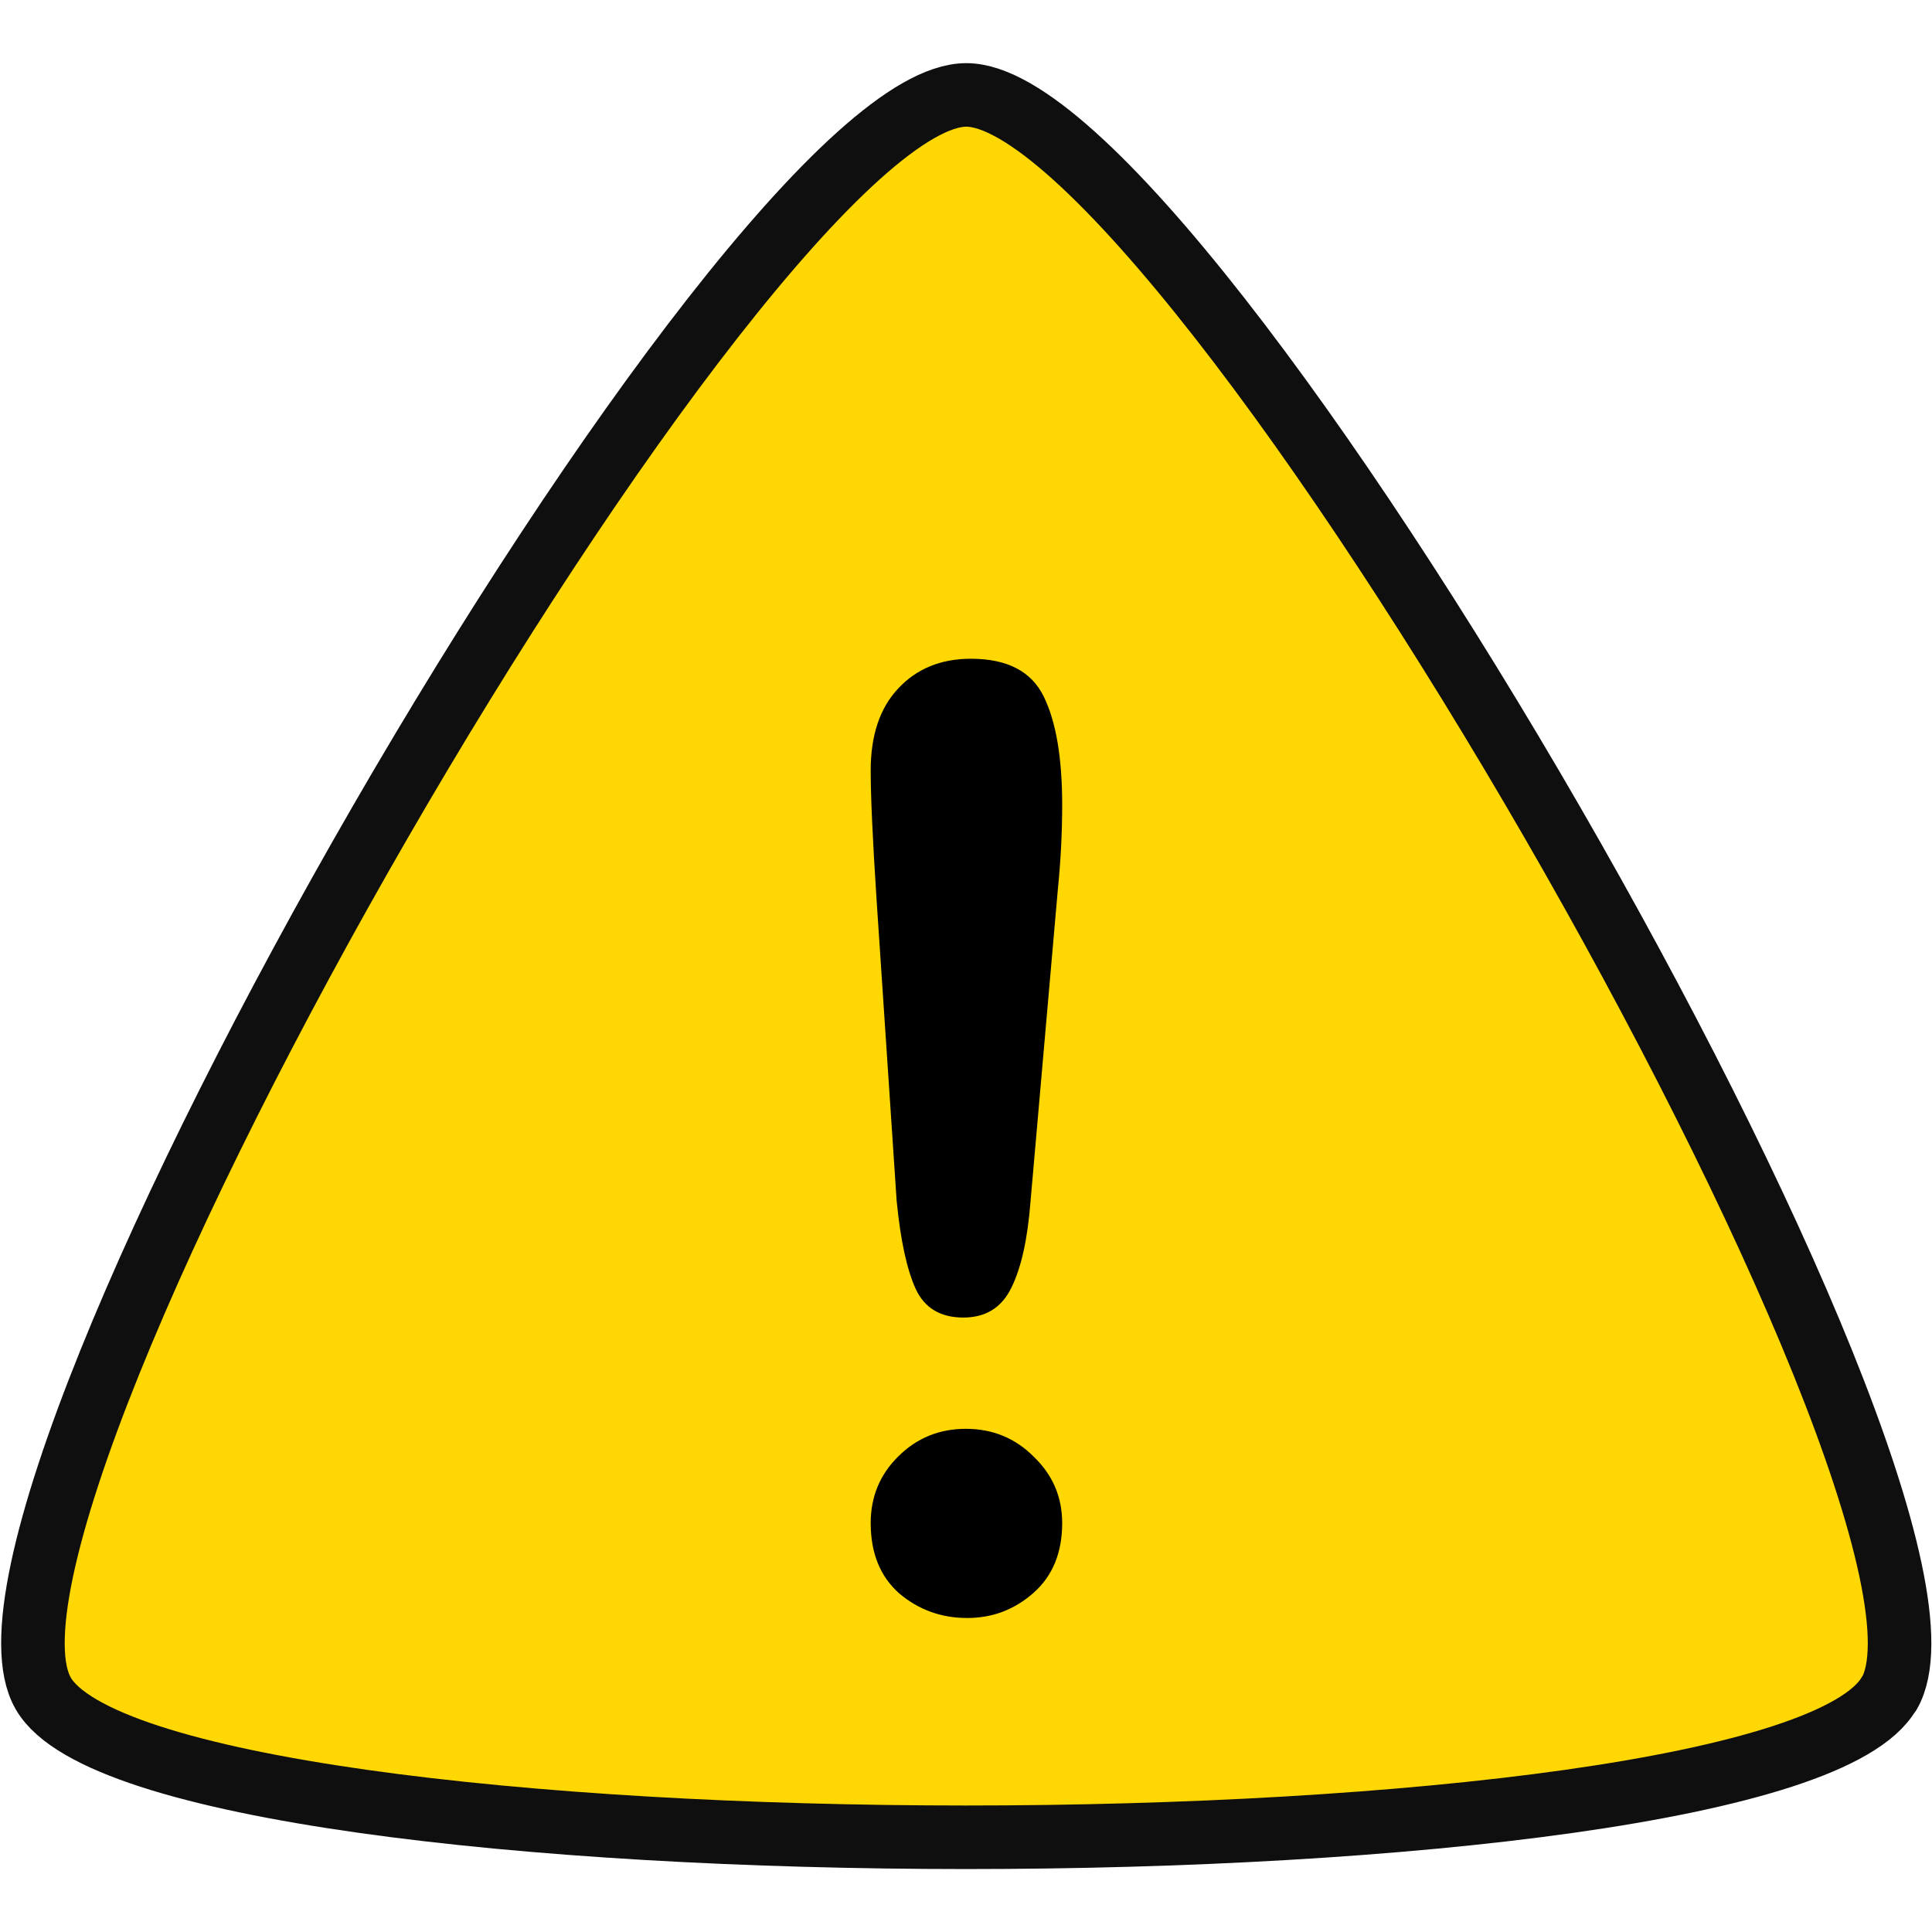 <?xml version="1.0" encoding="UTF-8" standalone="no"?>
<!-- Created with Inkscape (http://www.inkscape.org/) -->

<svg
   xmlns:dc="http://purl.org/dc/elements/1.1/"
   xmlns:cc="http://creativecommons.org/ns#"
   xmlns:rdf="http://www.w3.org/1999/02/22-rdf-syntax-ns#"
   xmlns:svg="http://www.w3.org/2000/svg"
   xmlns="http://www.w3.org/2000/svg"
   xmlns:sodipodi="http://sodipodi.sourceforge.net/DTD/sodipodi-0.dtd"
   xmlns:inkscape="http://www.inkscape.org/namespaces/inkscape"
   width="27"
   height="27"
   viewBox="0 0 7.144 7.144"
   version="1.1"
   id="svg8"
   inkscape:version="0.92.3 (2405546, 2018-03-11)">
  <defs
     id="defs2" />
  <sodipodi:namedview
     id="base"
     pagecolor="#ffffff"
     bordercolor="#666666"
     borderopacity="1.0"
     inkscape:pageopacity="0.0"
     inkscape:pageshadow="2"
     inkscape:zoom="20.240741"
     inkscape:cx="24.757076"
     inkscape:cy="13.864556"
     inkscape:document-units="px"
     inkscape:current-layer="layer1"
     showgrid="false"
     units="px"
     showguides="true"
     inkscape:guide-bbox="true"
     inkscape:window-width="2160"
     inkscape:window-height="1346"
     inkscape:window-x="-11"
     inkscape:window-y="-11"
     inkscape:window-maximized="1" />
  <g
     inkscape:label="Ebene 1"
     inkscape:groupmode="layer"
     id="layer1"
     transform="translate(0,-289.856)">
    <path
       sodipodi:type="star"
       style="fill:#ffd702;fill-opacity:1;stroke:#0f0f0f;stroke-width:0.235;stroke-linecap:round;stroke-linejoin:round;stroke-miterlimit:4;stroke-dasharray:none;stroke-opacity:1"
       id="path850"
       sodipodi:sides="3"
       sodipodi:cx="3.5718751"
       sodipodi:cy="294.14728"
       sodipodi:r1="3.9406636"
       sodipodi:r2="1.970332"
       sodipodi:arg1="0.52359878"
       sodipodi:arg2="1.5707963"
       inkscape:flatsided="true"
       inkscape:rounded="0.12"
       inkscape:randomized="0"
       d="m 6.985,296.118 c -0.41,0.709 -6.416,0.709 -6.825,0 -0.41,-0.709 2.594,-5.911 3.413,-5.911 0.819,0 3.822,5.202 3.413,5.911 z"
       inkscape:transform-center-y="-0.98515777" />
    <g
       aria-label="!"
       style="font-style:normal;font-weight:normal;font-size:10.583px;line-height:1.25;font-family:sans-serif;letter-spacing:0px;word-spacing:0px;fill:#000000;fill-opacity:1;stroke:none;stroke-width:0.265"
       id="text854"
       transform="matrix(0.85,0,0,0.85,0.537,44.652)">
      <path
         d="m 3.269,293.701 -0.088,-1.32 q -0.025,-0.386 -0.025,-0.554 0,-0.229 0.119,-0.356 0.121,-0.13 0.317,-0.13 0.237,0 0.317,0.165 0.08,0.163 0.08,0.471 0,0.182 -0.019,0.369 l -0.119,1.359 q -0.019,0.243 -0.083,0.372 -0.063,0.13 -0.209,0.13 -0.149,0 -0.207,-0.124 -0.058,-0.127 -0.083,-0.383 z m 0.306,1.813 q -0.168,0 -0.295,-0.107 -0.124,-0.11 -0.124,-0.306 0,-0.171 0.119,-0.289 0.121,-0.121 0.295,-0.121 0.174,0 0.295,0.121 0.124,0.119 0.124,0.289 0,0.193 -0.124,0.303 -0.124,0.11 -0.289,0.11 z"
         style="font-style:normal;font-variant:normal;font-weight:normal;font-stretch:normal;font-size:5.644px;font-family:'Arial Rounded MT Bold';-inkscape-font-specification:'Arial Rounded MT Bold, ';stroke-width:0.265"
         id="path856"
         inkscape:connector-curvature="0" />
    </g>
  </g>
</svg>

